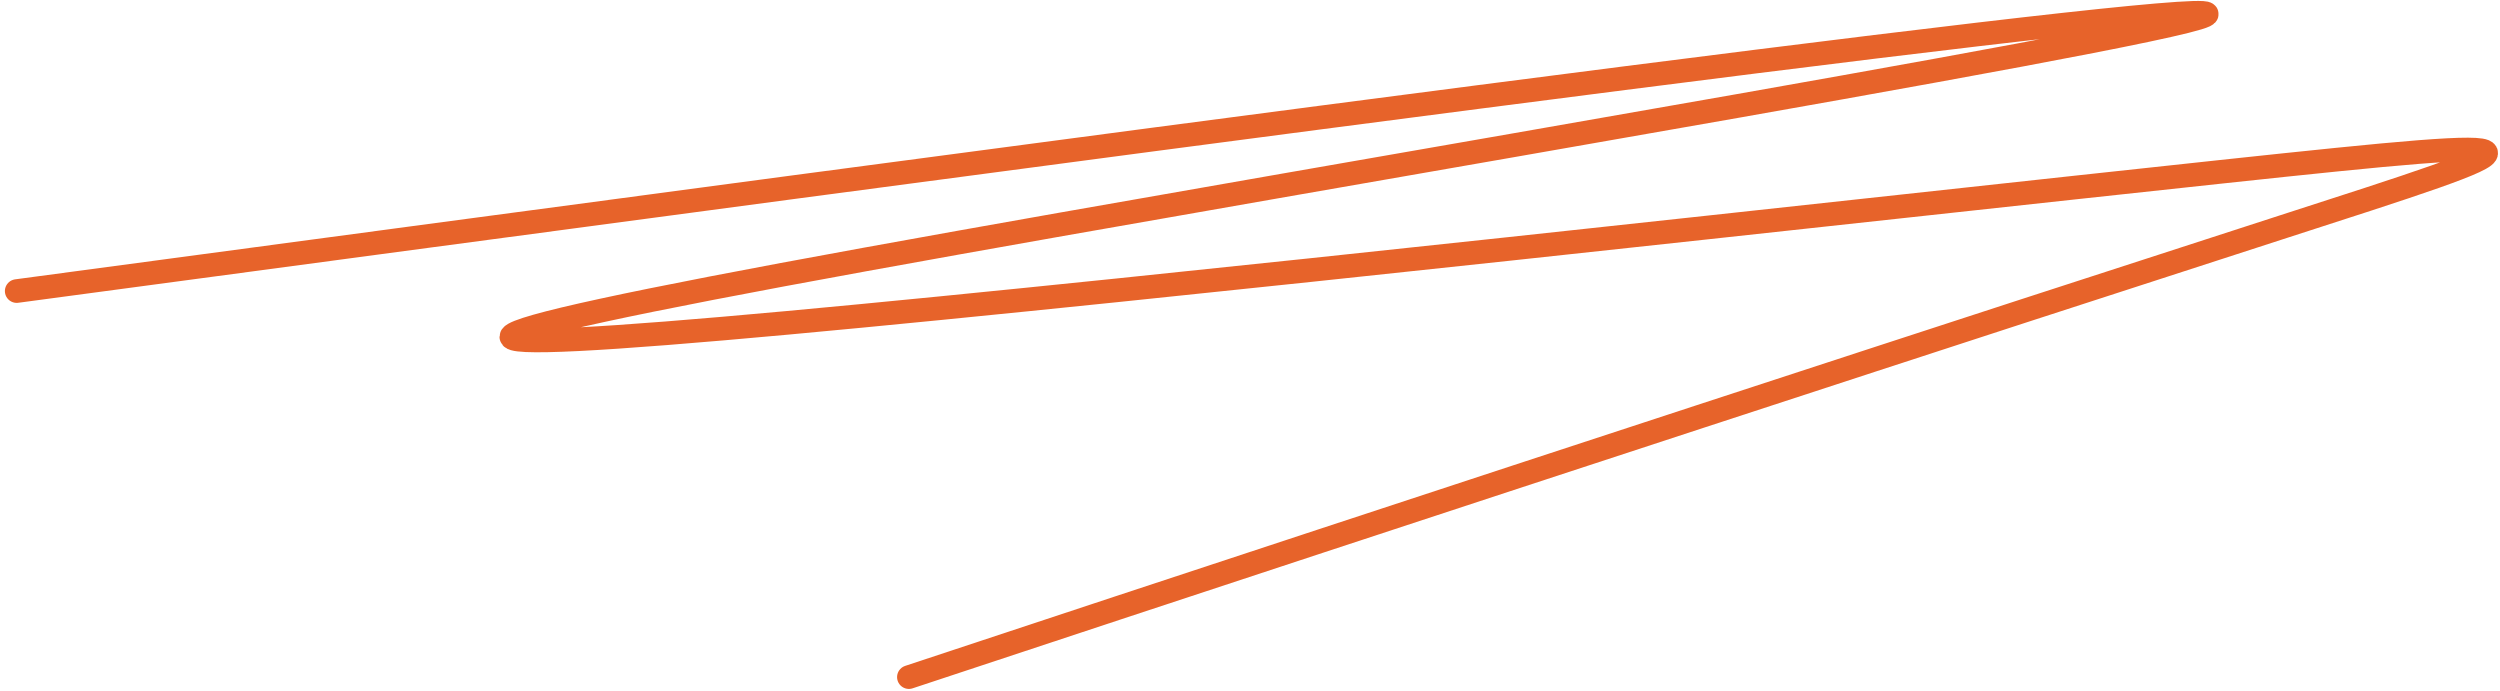 <?xml version="1.0" encoding="UTF-8"?> <svg xmlns="http://www.w3.org/2000/svg" width="423" height="117" viewBox="0 0 423 117" fill="none"><path d="M2.827 49.248C181.494 25.298 360.161 1.348 372.687 2.182C385.214 3.017 226.186 29.362 146.418 43.892C66.65 58.421 70.961 60.337 133.296 54.618C195.632 48.899 315.86 35.487 375.881 29.057C435.901 22.627 432.069 23.585 385.308 38.688C338.548 53.791 248.975 83.01 153.785 114.566" stroke="#E7632A" stroke-width="4" stroke-linecap="round"></path></svg> 